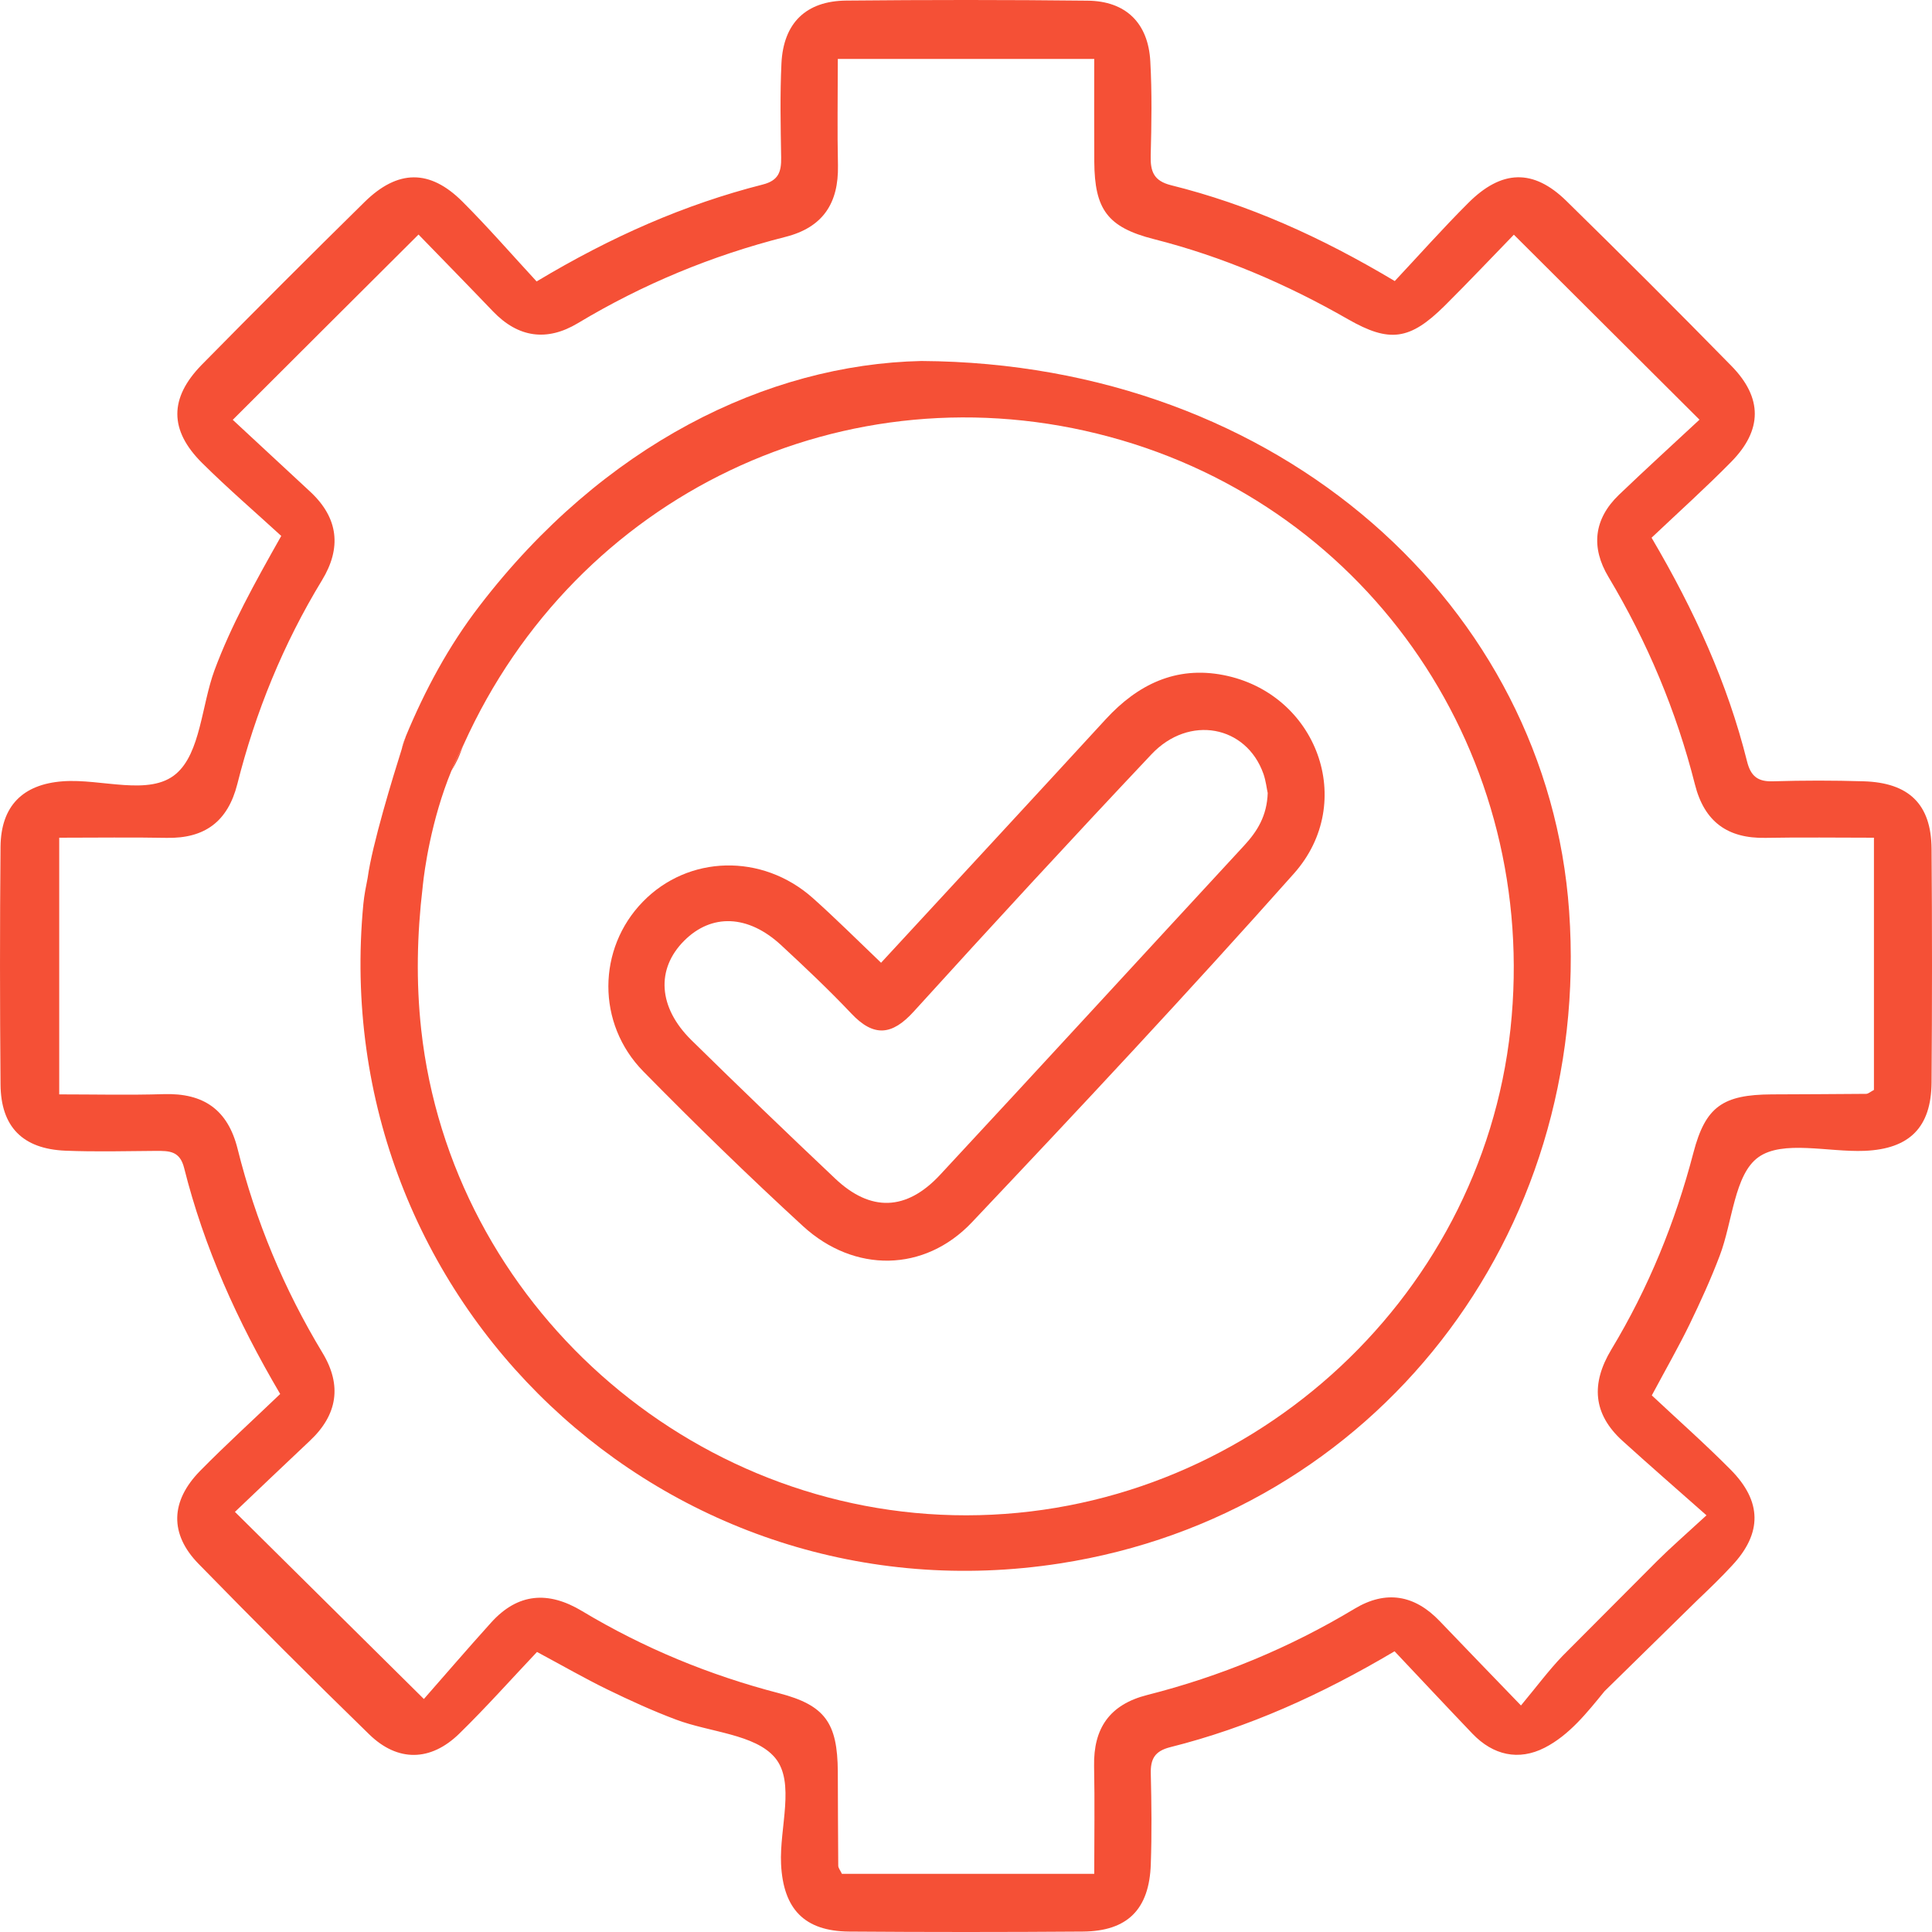 <?xml version="1.0" encoding="UTF-8"?> <svg xmlns="http://www.w3.org/2000/svg" width="40" height="40" viewBox="0 0 40 40" fill="none"><path d="M39.991 17.57C39.983 16.652 39.524 16.204 38.584 16.176C37.961 16.157 37.334 16.157 36.71 16.176C36.396 16.187 36.248 16.073 36.171 15.765C35.767 14.145 35.081 12.64 34.194 11.133C34.756 10.601 35.317 10.097 35.845 9.56C36.49 8.904 36.494 8.238 35.851 7.58C34.722 6.428 33.581 5.287 32.428 4.158C31.747 3.492 31.09 3.509 30.397 4.204C29.869 4.731 29.374 5.289 28.877 5.819C27.333 4.897 25.843 4.232 24.246 3.835C23.885 3.745 23.816 3.548 23.824 3.223C23.841 2.572 23.852 1.92 23.816 1.272C23.774 0.477 23.309 0.021 22.517 0.014C20.853 -0.005 19.187 -0.004 17.52 0.012C16.687 0.02 16.22 0.476 16.179 1.311C16.148 1.96 16.162 2.611 16.173 3.262C16.177 3.553 16.123 3.737 15.79 3.821C14.171 4.233 12.656 4.9 11.11 5.827C10.601 5.276 10.108 4.708 9.577 4.177C8.901 3.5 8.236 3.504 7.545 4.185C6.413 5.298 5.291 6.42 4.177 7.552C3.503 8.241 3.501 8.906 4.184 9.585C4.716 10.113 5.286 10.603 5.823 11.096C5.263 12.087 4.785 12.951 4.441 13.876C4.173 14.604 4.151 15.587 3.646 16.02C3.095 16.493 2.099 16.116 1.301 16.176C0.469 16.237 0.019 16.689 0.011 17.531C-0.004 19.17 -0.003 20.809 0.011 22.45C0.017 23.33 0.47 23.788 1.357 23.824C1.982 23.849 2.606 23.833 3.231 23.828C3.501 23.828 3.723 23.825 3.812 24.181C4.223 25.82 4.911 27.35 5.801 28.861C5.227 29.411 4.669 29.918 4.141 30.455C3.528 31.081 3.507 31.759 4.11 32.377C5.273 33.568 6.451 34.747 7.644 35.908C8.234 36.483 8.915 36.472 9.508 35.894C10.066 35.349 10.584 34.766 11.118 34.202C11.659 34.492 12.107 34.75 12.57 34.976C13.036 35.203 13.51 35.42 13.995 35.602C14.693 35.866 15.634 35.902 16.046 36.392C16.471 36.9 16.135 37.841 16.171 38.592C16.216 39.527 16.657 39.983 17.578 39.991C19.191 40.003 20.804 40.003 22.419 39.991C23.342 39.984 23.795 39.532 23.826 38.597C23.848 37.972 23.841 37.346 23.826 36.722C23.818 36.419 23.907 36.255 24.226 36.174C25.846 35.768 27.356 35.087 28.873 34.188C29.416 34.763 29.948 35.332 30.487 35.896C30.915 36.342 31.443 36.459 31.98 36.185C32.494 35.922 32.861 35.454 33.221 35.014L35.147 33.125C35.392 32.892 35.636 32.657 35.865 32.408C36.485 31.743 36.483 31.086 35.832 30.429C35.303 29.895 34.738 29.395 34.199 28.89C34.496 28.335 34.753 27.886 34.98 27.421C35.206 26.954 35.422 26.481 35.606 25.995C35.871 25.299 35.907 24.317 36.404 23.96C36.908 23.597 37.853 23.857 38.602 23.827C39.535 23.789 39.984 23.34 39.991 22.411C40.003 20.798 40.003 19.184 39.991 17.57ZM38.798 22.566C38.726 22.603 38.681 22.647 38.635 22.647C37.984 22.654 37.334 22.654 36.683 22.658C35.67 22.664 35.311 22.909 35.061 23.863C34.685 25.304 34.129 26.668 33.36 27.942C32.939 28.643 32.976 29.272 33.592 29.831C34.147 30.334 34.713 30.827 35.331 31.373C34.881 31.787 34.586 32.043 34.31 32.318L32.35 34.285C32.066 34.581 31.819 34.914 31.49 35.31C30.848 34.644 30.325 34.105 29.806 33.562C29.285 33.017 28.692 32.919 28.047 33.306C26.702 34.115 25.27 34.708 23.752 35.093C22.975 35.29 22.637 35.78 22.652 36.564C22.667 37.309 22.655 38.052 22.655 38.796H17.431C17.395 38.72 17.355 38.673 17.355 38.628C17.349 37.977 17.349 37.326 17.346 36.675C17.338 35.673 17.085 35.306 16.131 35.057C14.689 34.683 13.328 34.122 12.052 33.356C11.351 32.934 10.72 32.98 10.166 33.596C9.664 34.152 9.177 34.72 8.776 35.176C7.388 33.801 6.159 32.583 4.864 31.302C5.359 30.832 5.884 30.329 6.413 29.832C6.99 29.292 7.083 28.68 6.677 28.009C5.879 26.688 5.292 25.28 4.919 23.785C4.716 22.973 4.213 22.628 3.393 22.653C2.67 22.675 1.949 22.658 1.226 22.658V17.344C1.999 17.344 2.725 17.333 3.45 17.347C4.24 17.362 4.716 17.009 4.913 16.235C5.289 14.743 5.865 13.33 6.668 12.011C7.072 11.346 7.01 10.728 6.427 10.184C5.879 9.674 5.328 9.163 4.819 8.692C6.149 7.363 7.375 6.141 8.665 4.856C9.159 5.365 9.685 5.902 10.205 6.445C10.729 6.993 11.324 7.075 11.964 6.691C13.309 5.883 14.742 5.29 16.26 4.905C17.04 4.708 17.364 4.205 17.349 3.425C17.333 2.702 17.346 1.978 17.346 1.22H22.655C22.655 1.954 22.652 2.652 22.656 3.35C22.663 4.335 22.928 4.706 23.891 4.951C25.312 5.312 26.64 5.882 27.908 6.609C28.768 7.101 29.188 7.046 29.91 6.331C30.404 5.84 30.884 5.331 31.343 4.859C32.63 6.141 33.855 7.362 35.186 8.689C34.653 9.185 34.079 9.708 33.518 10.245C32.995 10.748 32.936 11.335 33.301 11.944C34.105 13.289 34.706 14.719 35.091 16.238C35.286 17.014 35.767 17.362 36.554 17.347C37.3 17.333 38.047 17.344 38.798 17.344V22.566Z" fill="#F55036"></path><path d="M8.318 15.506C8.334 15.426 8.362 15.344 8.398 15.258C8.39 15.281 8.361 15.37 8.318 15.506Z" fill="#F55036"></path><path d="M9.6 15.414C9.558 15.508 9.528 15.609 9.484 15.703C9.444 15.789 9.4 15.871 9.352 15.946C9.425 15.767 9.508 15.589 9.6 15.414Z" fill="#F55036"></path><path d="M18.244 19.93C19.832 18.21 21.368 16.552 22.895 14.889C23.556 14.171 24.346 13.786 25.327 13.976C27.265 14.352 28.103 16.608 26.79 18.085C24.613 20.533 22.375 22.926 20.124 25.305C19.14 26.345 17.686 26.359 16.624 25.385C15.495 24.348 14.395 23.277 13.32 22.183C12.346 21.192 12.366 19.638 13.309 18.67C14.249 17.703 15.777 17.66 16.826 18.591C17.291 19.005 17.732 19.446 18.244 19.935V19.93ZM26.245 16.412C26.226 16.326 26.209 16.169 26.159 16.024C25.805 15.019 24.618 14.791 23.839 15.618C22.18 17.376 20.542 19.154 18.918 20.943C18.467 21.44 18.089 21.476 17.624 20.982C17.16 20.492 16.668 20.027 16.172 19.568C15.489 18.936 14.732 18.909 14.165 19.477C13.579 20.063 13.625 20.856 14.315 21.535C15.297 22.5 16.29 23.455 17.291 24.401C18.023 25.094 18.765 25.074 19.462 24.325C21.567 22.06 23.657 19.78 25.756 17.509C26.028 17.215 26.232 16.895 26.247 16.412H26.245Z" fill="#F55036"></path><path d="M32.487 18.862C32.044 12.577 26.526 7.519 19.076 7.474C15.877 7.544 12.483 9.212 9.927 12.545C9.291 13.372 8.799 14.285 8.399 15.252C8.399 15.252 8.399 15.253 8.398 15.258C8.39 15.281 8.36 15.37 8.318 15.506C8.317 15.508 8.317 15.509 8.317 15.511C8.134 16.09 7.705 17.487 7.612 18.175C7.576 18.354 7.541 18.533 7.523 18.714C6.74 26.936 13.812 33.631 21.946 32.369C28.457 31.359 32.962 25.588 32.487 18.862ZM31.273 21.302C30.662 26.977 25.753 31.367 20.009 31.373C14.269 31.378 9.346 26.979 8.721 21.32C8.612 20.327 8.634 19.348 8.751 18.363C8.751 18.363 8.751 18.343 8.757 18.305C8.784 18.051 8.919 16.992 9.35 15.948H9.352C9.425 15.767 9.508 15.589 9.6 15.414C11.932 10.239 17.53 7.572 22.975 9.045C28.395 10.509 31.878 15.654 31.273 21.302Z" fill="#F55036"></path></svg> 